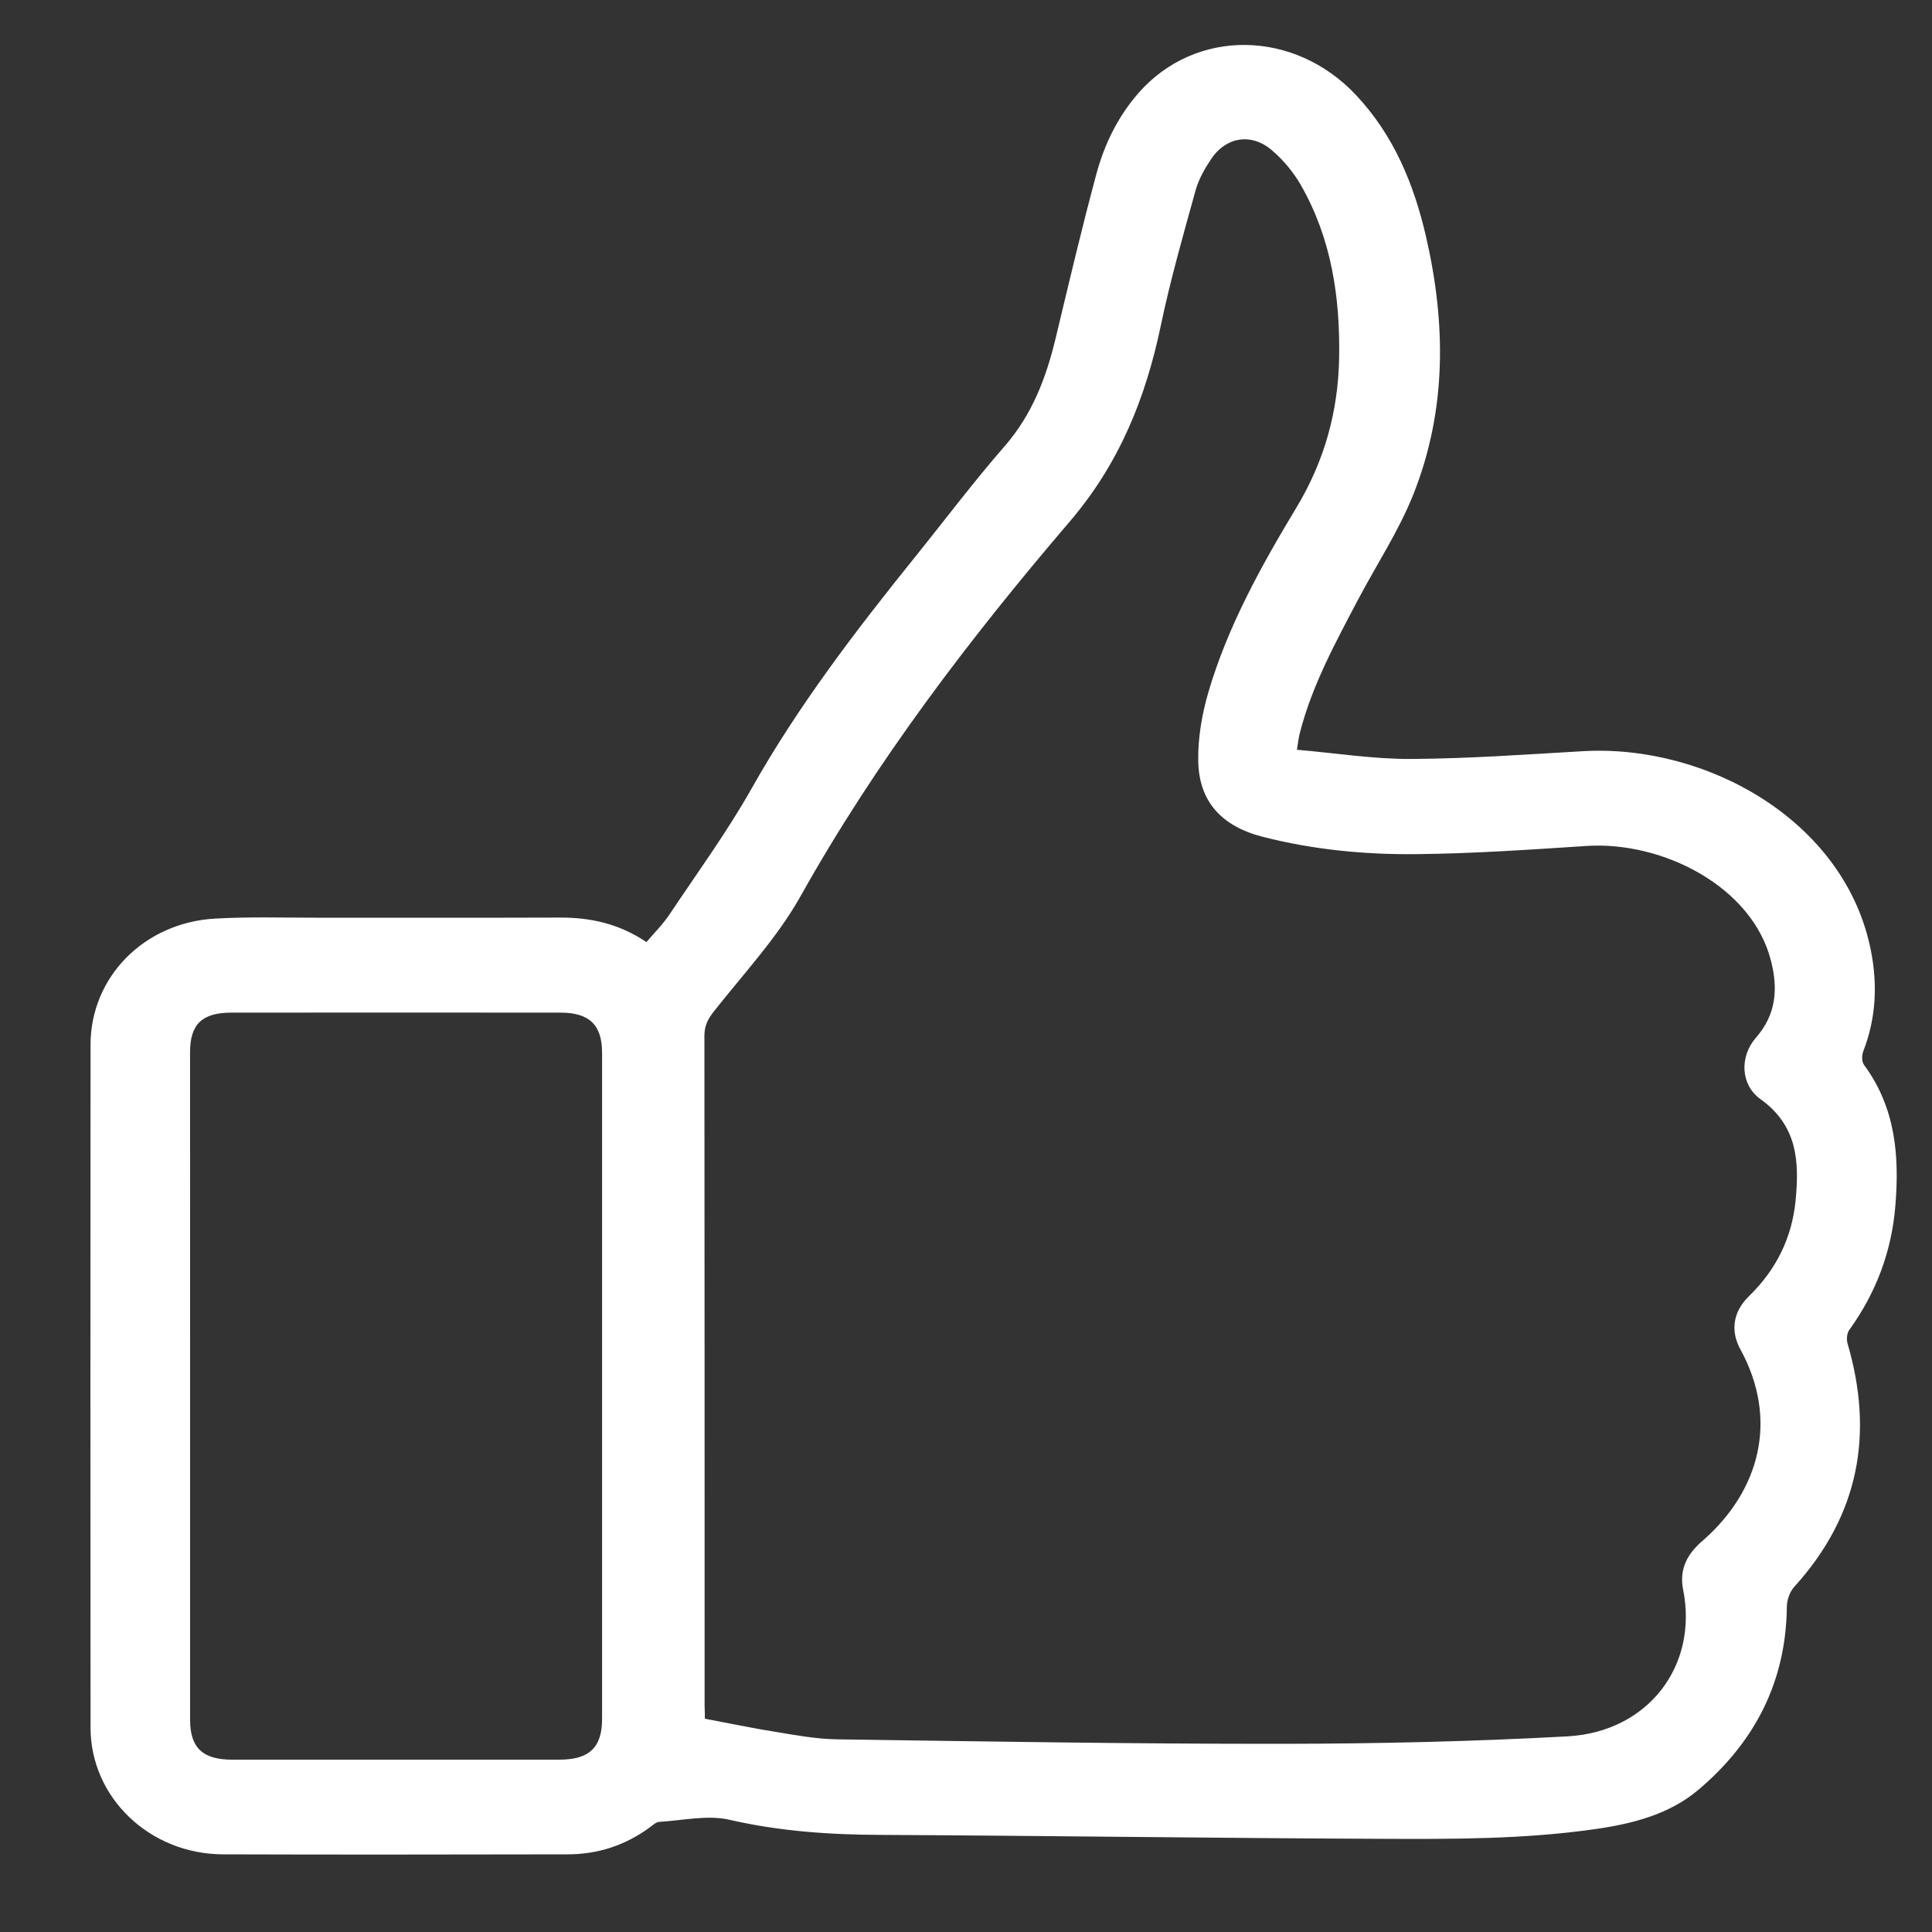<?xml version="1.0" encoding="UTF-8"?> <!-- Generator: Adobe Illustrator 23.0.6, SVG Export Plug-In . SVG Version: 6.00 Build 0) --> <svg xmlns="http://www.w3.org/2000/svg" xmlns:xlink="http://www.w3.org/1999/xlink" version="1.1" id="Layer_1" x="0px" y="0px" viewBox="0 0 300 300" style="enable-background:new 0 0 300 300;" xml:space="preserve"><rect x="0" y="0" width="300" height="300" fill="#333333" stroke="none"/> <style type="text/css"> .st0{fill:#FFFFFF;} </style> <path class="st0" d="M201.38,116.42c6.15,0.53,11.96,1.47,17.77,1.43c8.9-0.05,17.82-0.7,26.71-1.21 c19.06-1.08,40.62,10.7,44.65,30.94c1.05,5.32,0.81,10.53-1.18,15.65c-0.24,0.62-0.25,1.62,0.11,2.12 c4.92,6.66,5.51,14.17,4.87,21.9c-0.57,6.99-2.95,13.44-7.15,19.25c-0.38,0.53-0.46,1.48-0.27,2.13 c4.08,13.95,1.85,26.59-8.27,37.76c-0.72,0.8-1.16,2.07-1.16,3.14c-0.13,11.42-4.81,20.83-13.7,28.36 c-4.52,3.84-10.21,5.29-16.05,6.13c-11.07,1.59-22.25,1.56-33.39,1.51c-25.88-0.11-51.74-0.48-77.62-0.61 c-7.9-0.03-15.65-0.56-23.39-2.34c-3.42-0.8-7.29,0.1-10.94,0.32c-0.54,0.03-1.07,0.57-1.56,0.92c-3.73,2.71-7.95,4.11-12.61,4.12 c-17.85,0.03-35.7,0.06-53.57,0c-11.39-0.03-20.57-8.82-20.57-19.68c-0.03-35.35-0.03-70.71,0-106.06 c0.02-10.48,8.3-18.92,19.3-19.56c5.21-0.3,10.46-0.14,15.69-0.14c12.63-0.02,25.24,0.03,37.87-0.02c4.79-0.02,9.25,0.96,13.46,3.81 c1.21-1.43,2.56-2.77,3.58-4.3c4.33-6.48,8.95-12.82,12.76-19.57c7.21-12.8,16.13-24.46,25.37-35.93 c4.62-5.73,9.05-11.63,13.89-17.18c4.33-4.97,6.48-10.7,7.95-16.83c2.04-8.5,4.04-17.02,6.32-25.48c1.24-4.57,3.31-8.87,6.53-12.55 c8.84-10.1,24.19-9.94,33.82,0.35c5.81,6.21,8.9,13.7,10.77,21.67c3.17,13.58,3.33,27.15-1.91,40.31 c-2.25,5.65-5.7,10.88-8.57,16.31c-3.52,6.69-7.15,13.33-9.03,20.65C201.67,114.41,201.6,115.13,201.38,116.42z M109.45,266.88 c3.87,0.73,7.39,1.47,10.94,2.04c3.15,0.51,6.32,1.11,9.49,1.16c23.08,0.33,46.17,0.72,69.24,0.7c14.76-0.02,29.56-0.35,44.29-1.16 c12.55-0.7,20.3-10.99,17.95-22.76c-0.51-2.53,0.18-4.71,1.97-6.61c0.41-0.45,0.88-0.86,1.34-1.26c8.39-7.48,11.64-18.38,5.57-29.48 c-1.61-2.96-1.07-5.89,1.35-8.25c4.27-4.16,6.67-9.11,7.23-14.84c0.57-5.96,0.35-11.59-5.46-15.75c-3.09-2.21-3.26-6.59-0.72-9.51 c3.2-3.65,3.46-7.63,2.36-11.96c-2.91-11.53-16.82-18.6-28.63-17.84c-8.76,0.57-17.52,1.18-26.29,1.27c-8.07,0.1-16.15-0.68-24-2.69 c-6.45-1.64-9.94-5.54-10.02-11.85c-0.05-3.58,0.59-7.26,1.61-10.72c2.99-10.13,8.14-19.44,13.6-28.49 c4.41-7.31,6.51-14.97,6.67-23.27c0.16-9.4-1.16-18.52-5.96-26.9c-1.15-1.99-2.72-3.89-4.51-5.4c-3.18-2.72-7.15-2.05-9.43,1.42 c-0.99,1.5-1.93,3.14-2.39,4.83c-1.93,6.96-3.92,13.92-5.4,20.99c-2.34,11.2-6.4,21.39-14.16,30.46 c-15.61,18.25-30.1,37.28-41.79,58.17c-3.6,6.42-8.84,12.02-13.47,17.9c-0.94,1.19-1.45,2.25-1.45,3.73 c0.03,34.68,0.03,69.37,0.03,104.07C109.45,265.6,109.45,266.32,109.45,266.88z M29.52,215.14c0,17.31,0,34.62,0,51.95 c0,4.3,1.96,6.15,6.5,6.15c16.94,0,33.9,0,50.85,0c4.62,0,6.62-1.9,6.62-6.29c0-34.49,0-68.99,0-103.48c0-4.32-1.97-6.23-6.47-6.23 c-17.02-0.02-34.05,0-51.06,0c-4.59,0-6.45,1.8-6.45,6.16C29.52,180.65,29.52,197.89,29.52,215.14z"></path> </svg> 